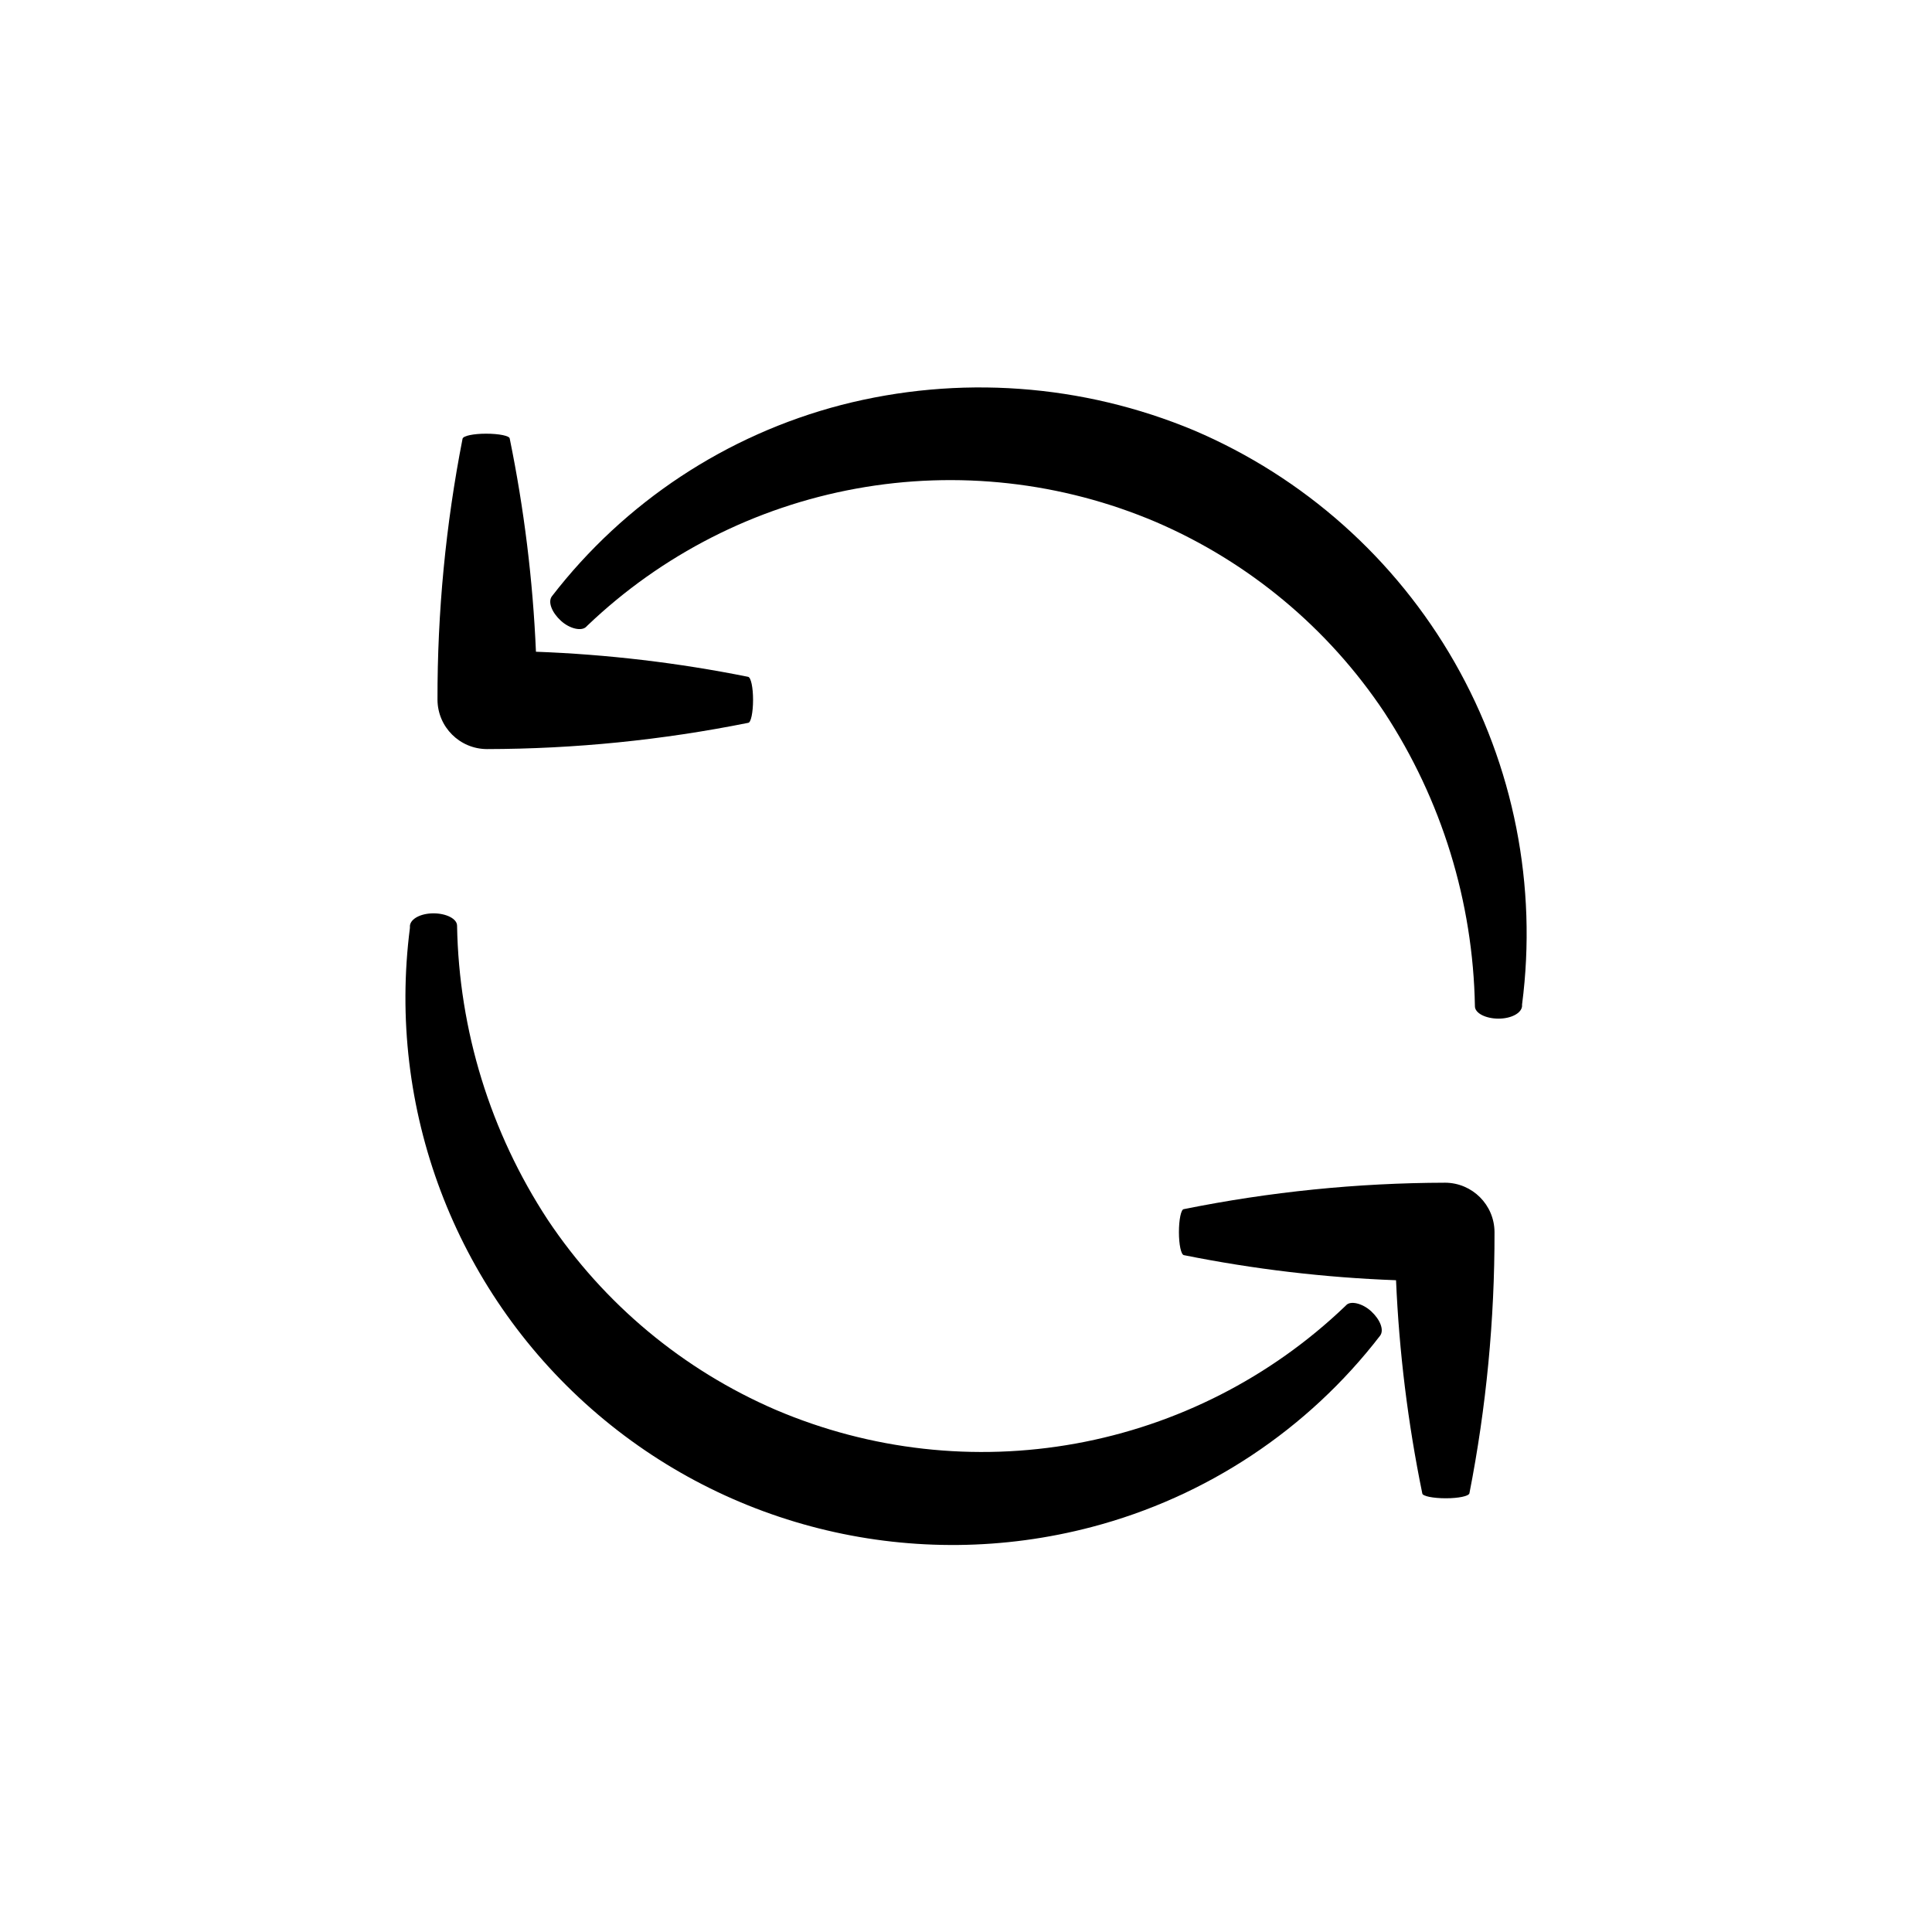 <?xml version="1.0" encoding="UTF-8"?>
<!-- Uploaded to: ICON Repo, www.iconrepo.com, Generator: ICON Repo Mixer Tools -->
<svg fill="#000000" width="800px" height="800px" version="1.1" viewBox="144 144 512 512" xmlns="http://www.w3.org/2000/svg">
 <g>
  <path d="m460.46 258.07c-29.602-12.375-62.438-14.746-93.508-6.75-30.473 7.926-57.449 25.754-76.68 50.684-1.16 1.512 0 4.332 2.367 6.5 2.367 2.168 5.492 2.82 6.699 1.613l0.355-0.355c19.688-18.797 44.453-31.41 71.238-36.281 26.781-4.871 54.402-1.785 79.449 8.875 24.598 10.598 45.598 28.098 60.457 50.379 15.211 23.191 23.543 50.215 24.031 77.941 0 1.863 2.922 3.273 6.246 3.273s6.047-1.41 6.246-3.273v-0.504h0.004c4.082-31.363-2.199-63.199-17.887-90.66-15.691-27.457-39.93-49.035-69.02-61.441z"/>
  <path d="m342.26 335.56c0.754 0 1.309-2.82 1.309-6.098 0-3.273-0.555-5.945-1.309-6.098-18.531-3.727-37.336-5.949-56.227-6.648-0.816-18.98-3.141-37.863-6.949-56.477 0-0.754-2.922-1.309-6.246-1.309-3.324 0-6.047 0.555-6.246 1.309h-0.004c-4.465 22.801-6.695 45.988-6.648 69.223 0.055 7.203 5.894 13.023 13.098 13.051 23.246-0.043 46.434-2.371 69.223-6.953z"/>
  <path d="m500.76 489.88-0.352 0.352h-0.004c-19.695 18.816-44.48 31.441-71.285 36.316-26.801 4.871-54.445 1.773-79.504-8.91-24.598-10.598-45.594-28.098-60.457-50.379-15.207-23.191-23.539-50.211-24.031-77.941 0-1.863-2.922-3.273-6.246-3.273-3.324 0-6.047 1.41-6.246 3.273l-0.004 0.605c-6.156 47.836 11.871 95.602 48.102 127.44s85.918 43.574 132.57 31.312c30.379-7.973 57.258-25.797 76.426-50.684 1.16-1.512 0-4.332-2.367-6.5-2.367-2.164-5.492-2.82-6.598-1.609z"/>
  <path d="m526.96 457.43c-23.246 0.055-46.434 2.402-69.223 7.004-0.754 0-1.309 2.82-1.309 6.098 0 3.273 0.555 5.945 1.309 6.098v-0.004c18.531 3.727 37.336 5.953 56.227 6.648 0.816 18.98 3.141 37.867 6.953 56.477 0 0.754 2.922 1.309 6.246 1.309 3.324 0 6.047-0.555 6.246-1.309 4.469-22.801 6.695-45.984 6.652-69.223-0.027-7.223-5.879-13.07-13.102-13.098z"/>
 </g>
</svg>